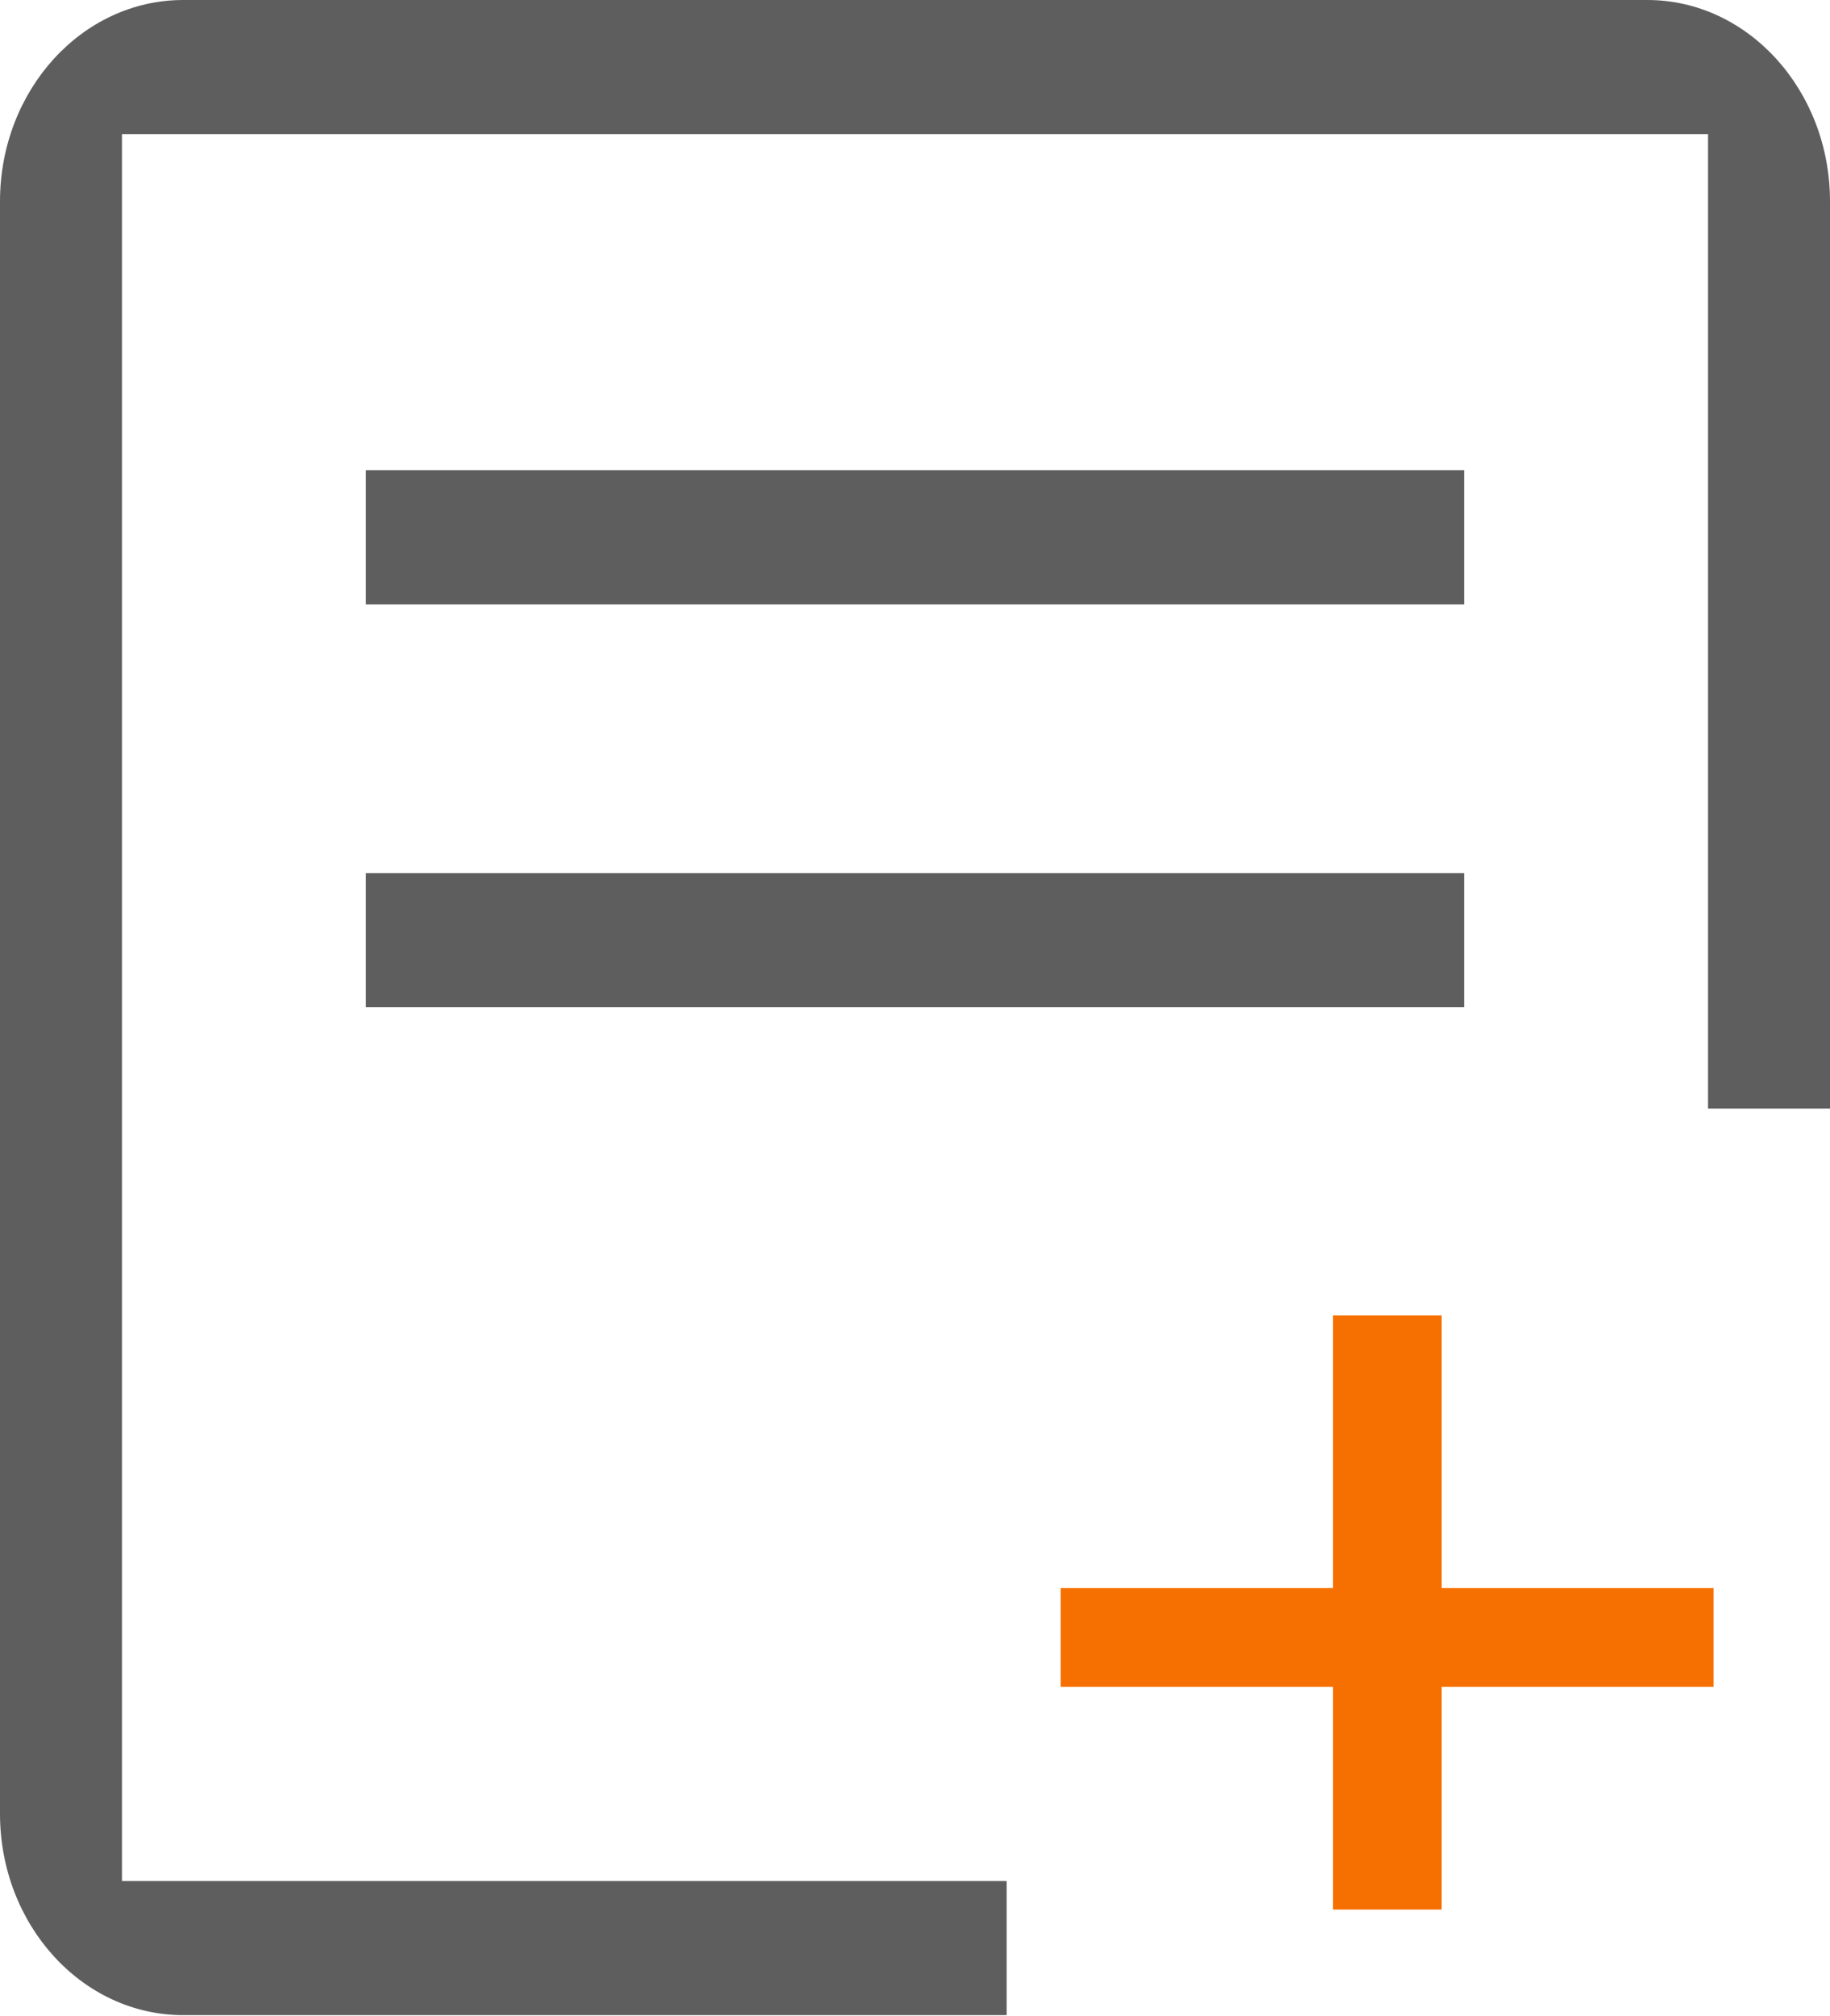 <?xml version="1.0" encoding="UTF-8"?>
<svg id="_图层_2" data-name="图层 2" xmlns="http://www.w3.org/2000/svg" viewBox="0 0 30.16 33.22">
  <defs>
    <style>
      .cls-1 {
        fill: #5e5e5e;
      }

      .cls-1, .cls-2 {
        stroke-width: 0px;
      }

      .cls-2 {
        fill: #f67001;
      }
    </style>
  </defs>
  <g id="_图层_1-2" data-name="图层 1">
    <g>
      <path class="cls-1" d="m24.13,7.75H6.03v2.21h18.1v-2.21Z"/>
      <path class="cls-1" d="m24.13,14.39H6.03v2.21h18.1v-2.21Z"/>
      <path class="cls-2" d="m28.24,26.17h-10.76v1.63h10.76v-1.63Z"/>
      <path class="cls-2" d="m23.76,21.68h-1.79v9.79h1.79v-9.79Z"/>
      <path class="cls-1" d="m27.15,0H3.02C1.35,0,0,1.49,0,3.32v26.57c0,1.83,1.35,3.32,3.02,3.32h13.57v-2.21H2.01V2.21h26.14v16.06h2.01V3.32C30.16,1.49,28.81,0,27.15,0h0Z"/>
    </g>
  </g>
</svg>